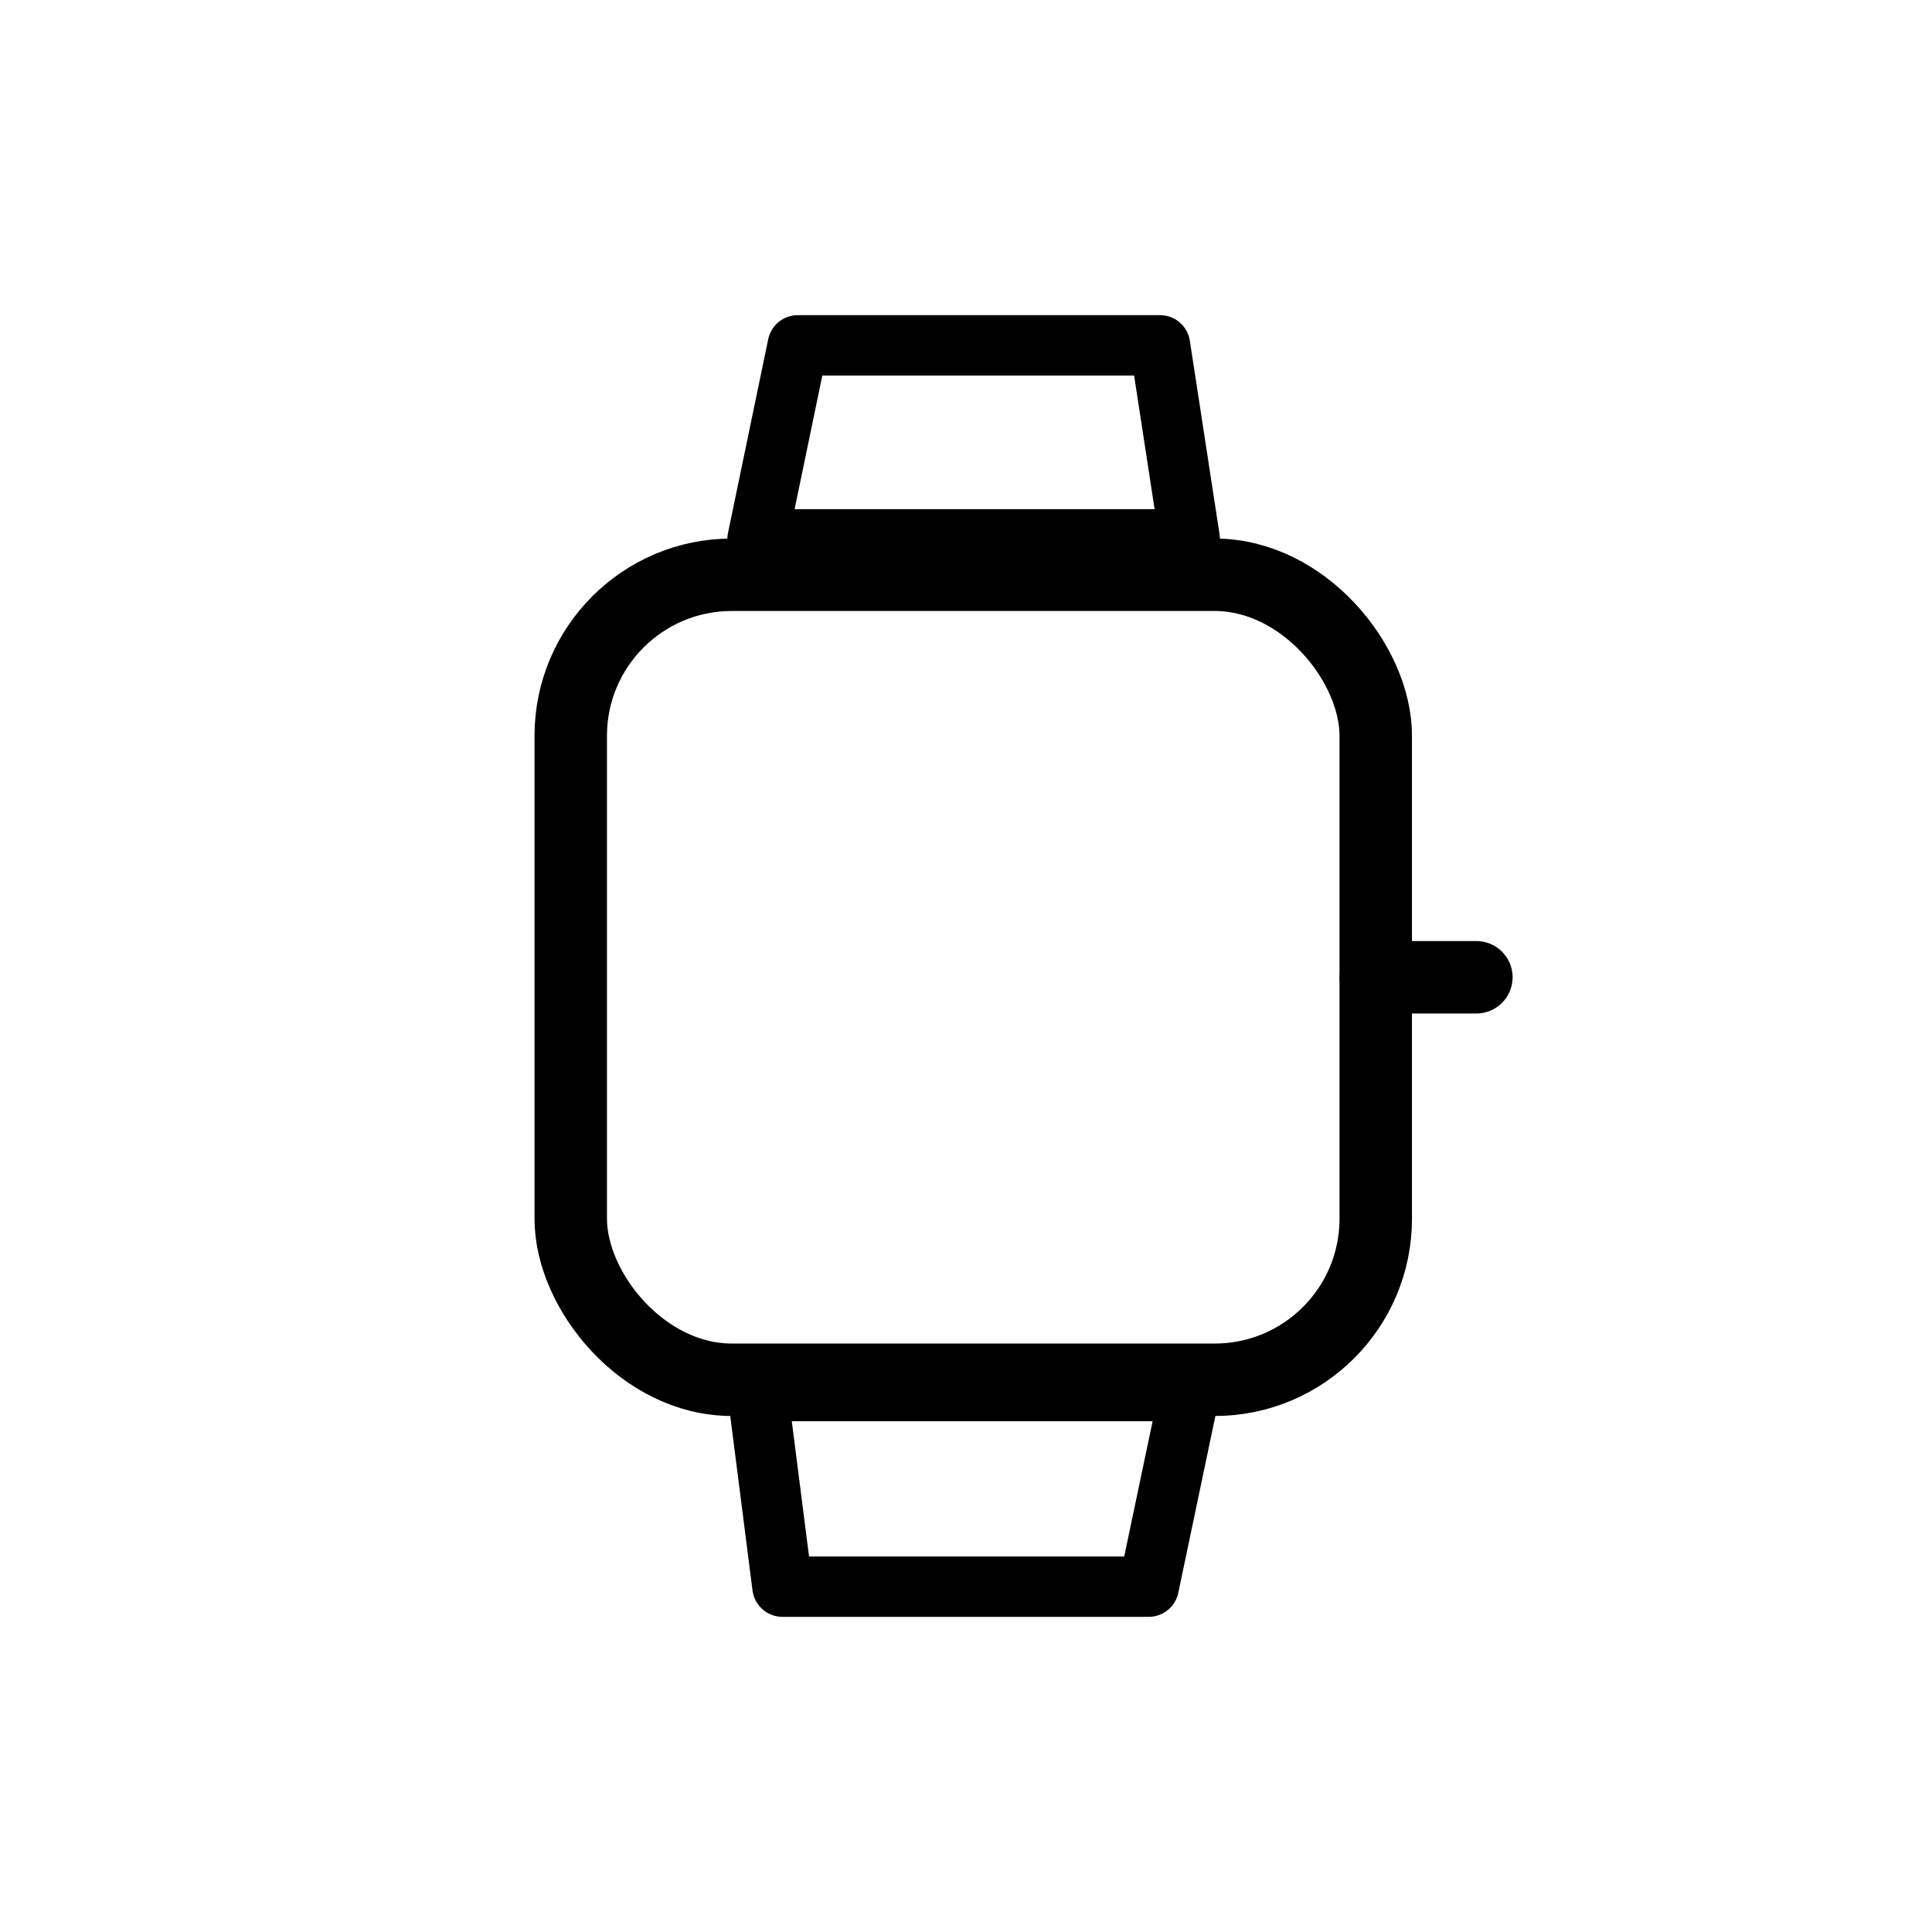 <?xml version="1.0" encoding="UTF-8"?>
<svg id="Capa_1" xmlns="http://www.w3.org/2000/svg" version="1.1" viewBox="0 0 24 24">
  <!-- Generator: Adobe Illustrator 29.8.3, SVG Export Plug-In . SVG Version: 2.1.1 Build 3)  -->
  <defs>
    <style>
      .st0 {
        stroke-width: .75px;
      }

      .st0, .st1 {
        fill: none;
        stroke: #000;
        stroke-linecap: round;
        stroke-linejoin: round;
      }

      .st1 {
        stroke-width: .9px;
      }
    </style>
  </defs>
  <rect class="st1" x="7.09" y="7.14" width="10" height="10" rx="2" ry="2"/>
  <line class="st1" x1="17.09" y1="12.14" x2="18.34" y2="12.14"/>
  <polygon class="st0" points="14.27 19.71 9.72 19.71 9.41 17.28 14.78 17.28 14.27 19.71"/>
  <polygon class="st0" points="14.78 6.7 9.41 6.7 9.91 4.29 14.41 4.29 14.78 6.7"/>
</svg>